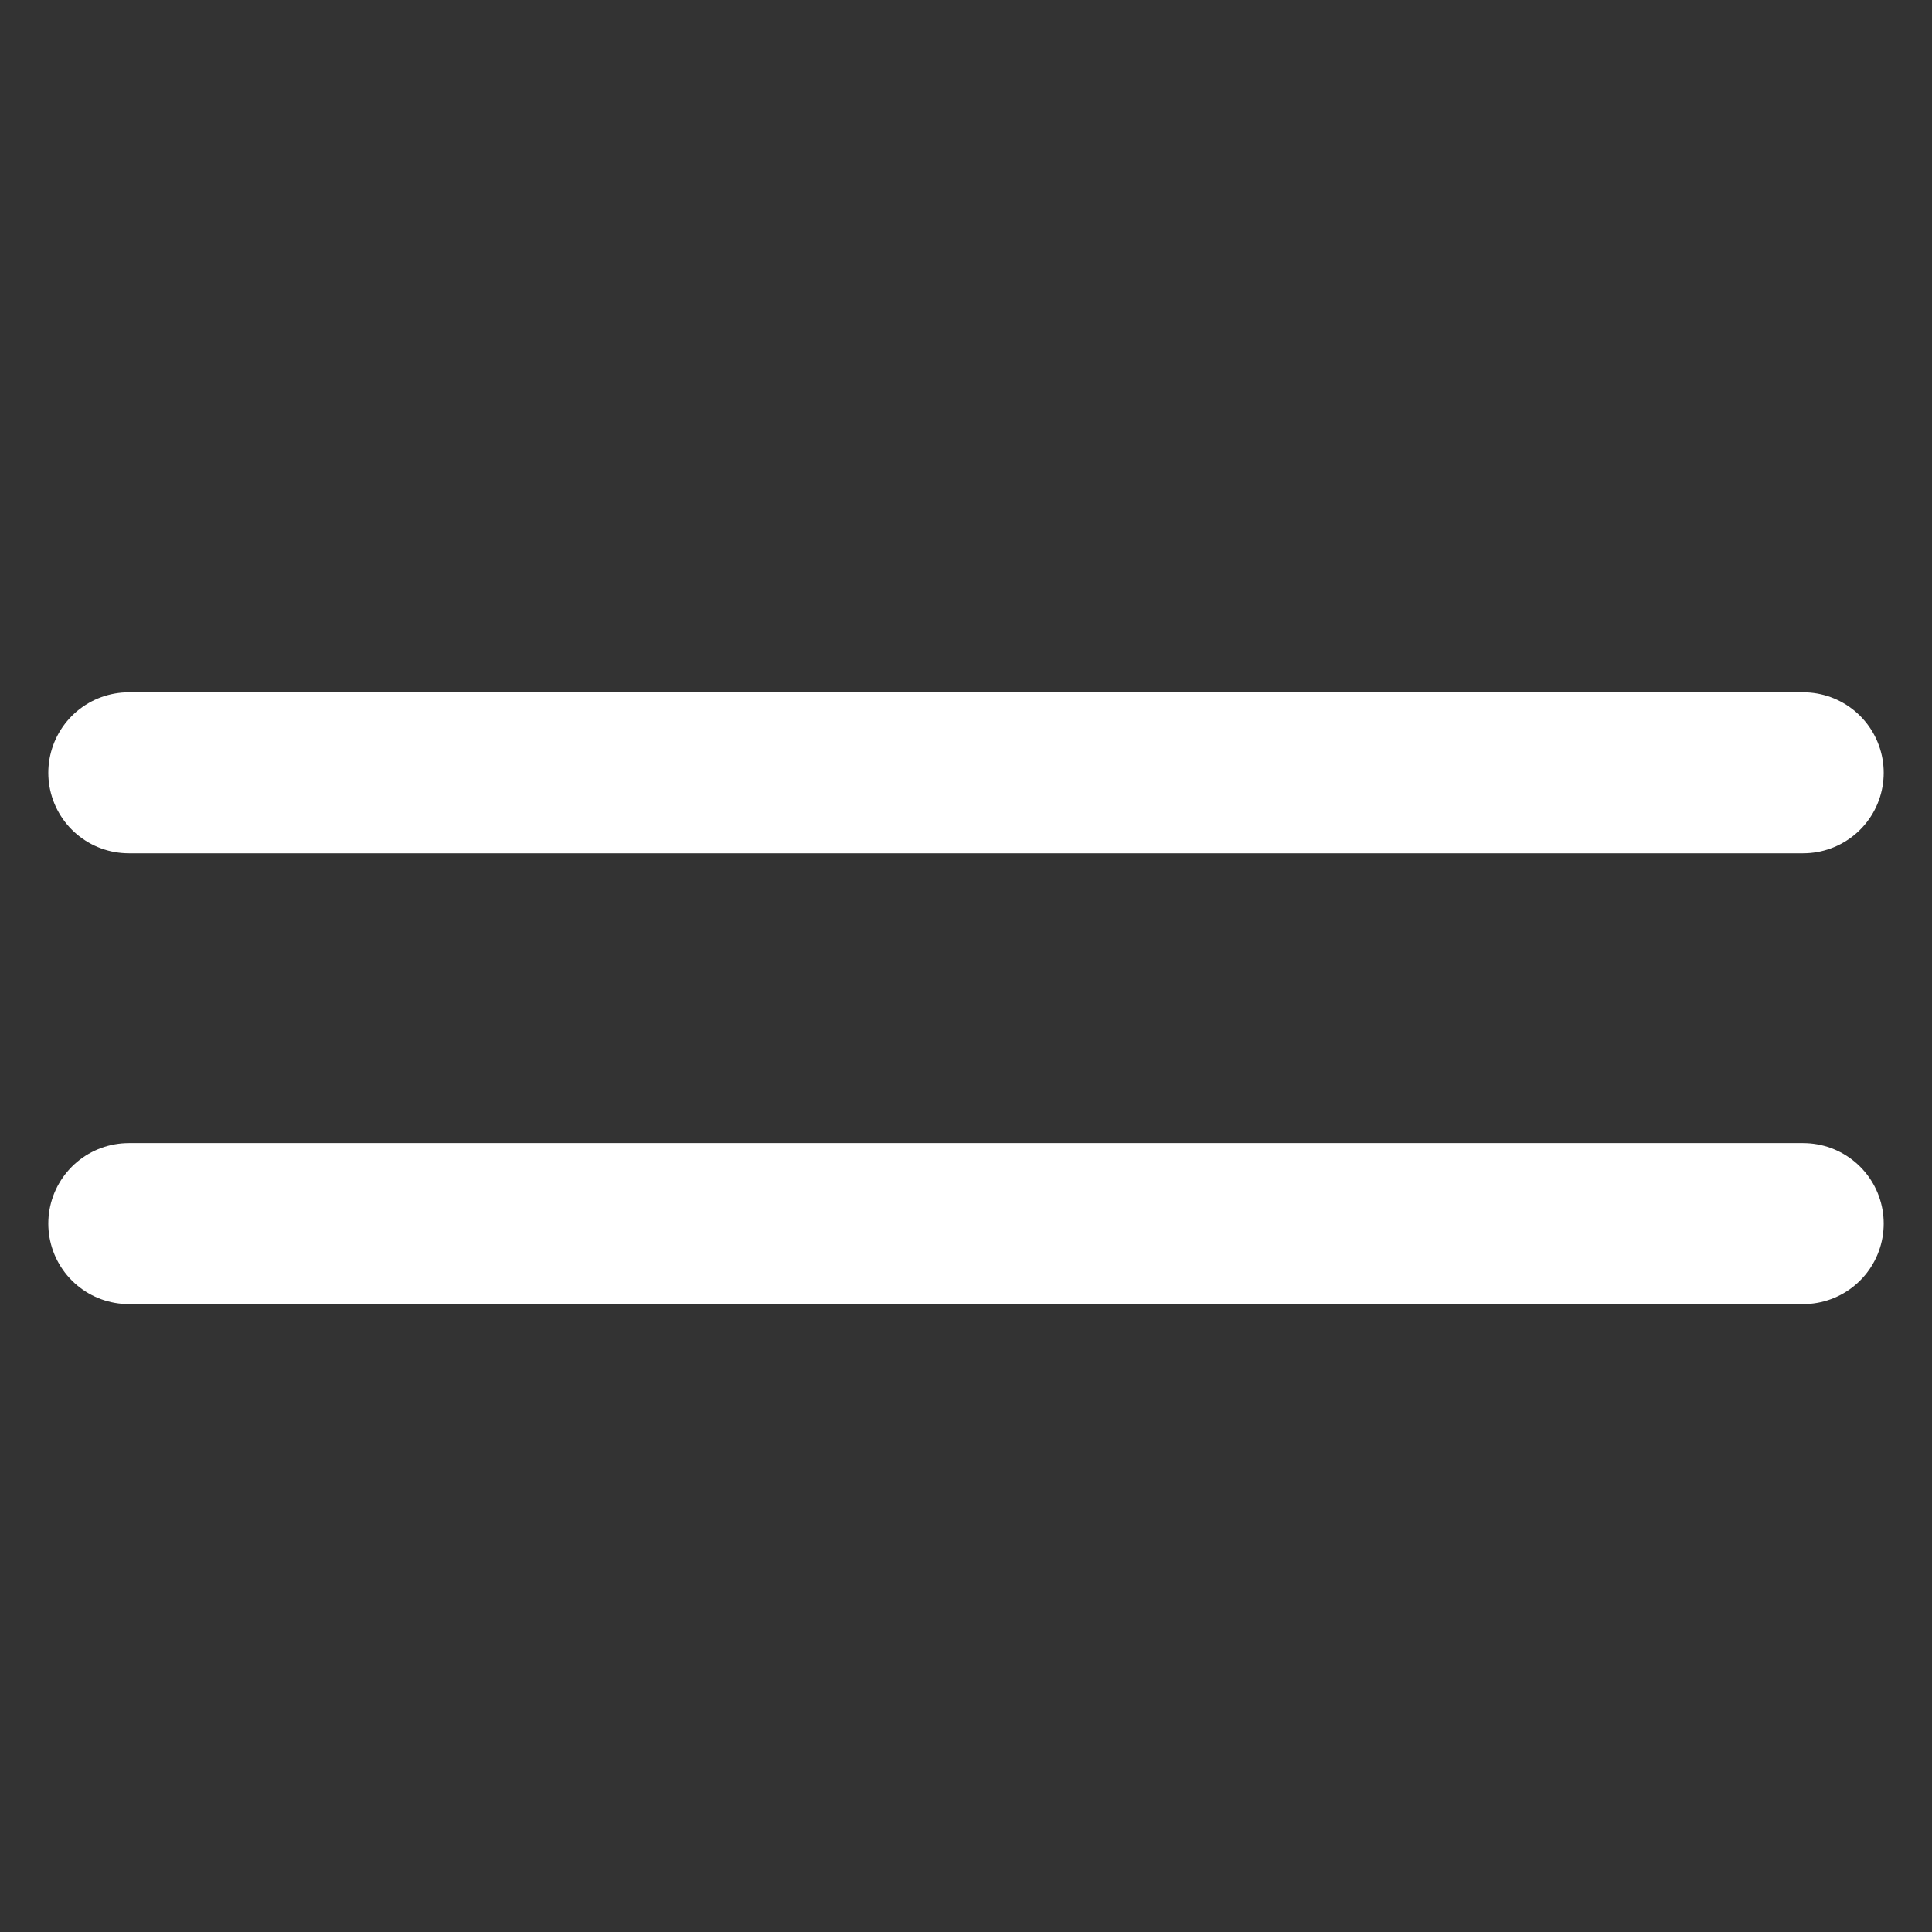 <svg width="30" height="30" viewBox="0 0 30 30" fill="none" xmlns="http://www.w3.org/2000/svg">
<rect x="0" y="0" width="30" height="30" fill="#333333" stroke="none"/>
<path d="M2 12H28M2 19H28" stroke="white" stroke-width="2.5" stroke-linecap="round" stroke-linejoin="round"/>
</svg>
